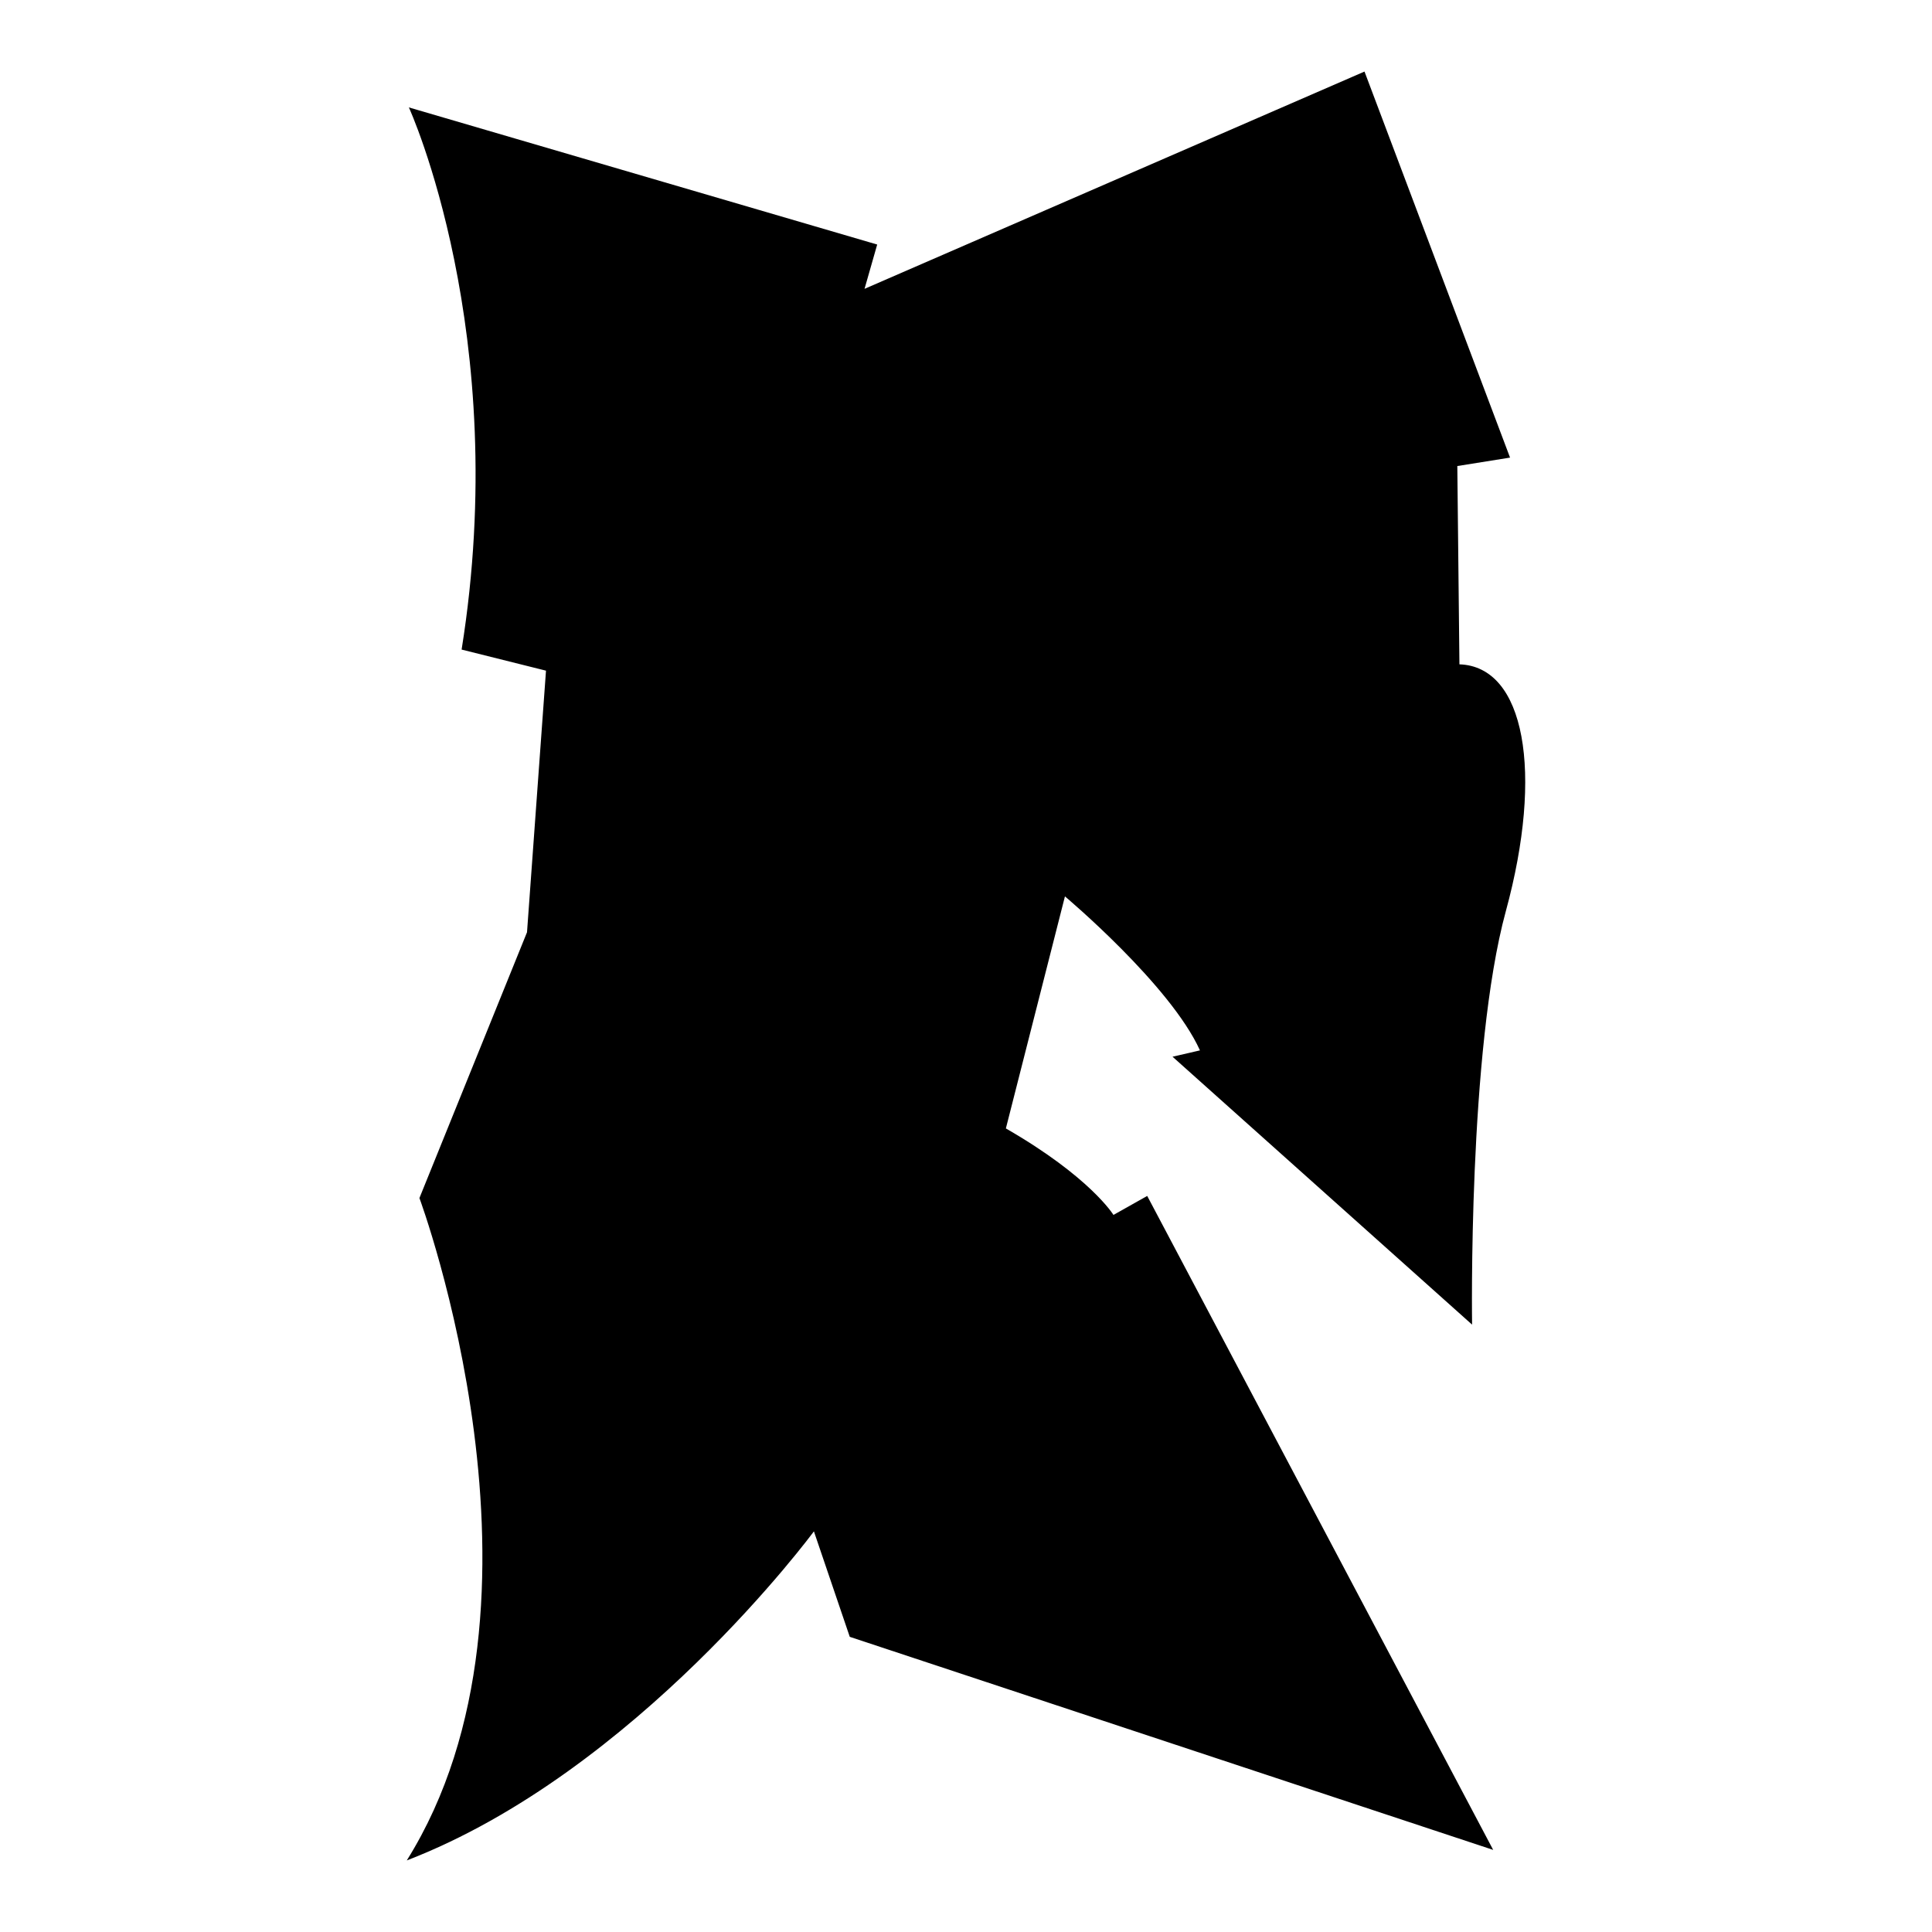 <?xml version="1.0" encoding="iso-8859-1"?>
<!-- Generator: Adobe Illustrator 27.7.0, SVG Export Plug-In . SVG Version: 6.00 Build 0)  -->
<svg version="1.1" id="Ebene_2" xmlns="http://www.w3.org/2000/svg" xmlns:xlink="http://www.w3.org/1999/xlink" x="0px" y="0px"
	 viewBox="0 0 1080 1080" style="enable-background:new 0 0 1080 1080;" xml:space="preserve">
<path d="M490.357,136.698L228.565,60.047c0,0,57.783,126.179,29.481,303.066l47.17,11.792l-10.613,146.226l-60.141,148.585
	c0,0,83.726,225.236-7.075,370.283C355.923,990.472,454.98,856.038,454.98,856.038L475.027,915l359.67,119.104L641.301,668.538
	l-18.868,10.613c0,0-12.972-21.226-60.142-48.349l33.019-129.717c0,0,58.962,49.528,75.472,86.085l-15.33,3.538l167.453,149.764
	c0,0-2.359-153.302,18.868-231.132c21.226-77.83,10.613-136.792-25.943-137.972l-1.179-110.849l29.481-4.717L762.763,40
	L483.282,161.462L490.357,136.698z"/>
</svg>
